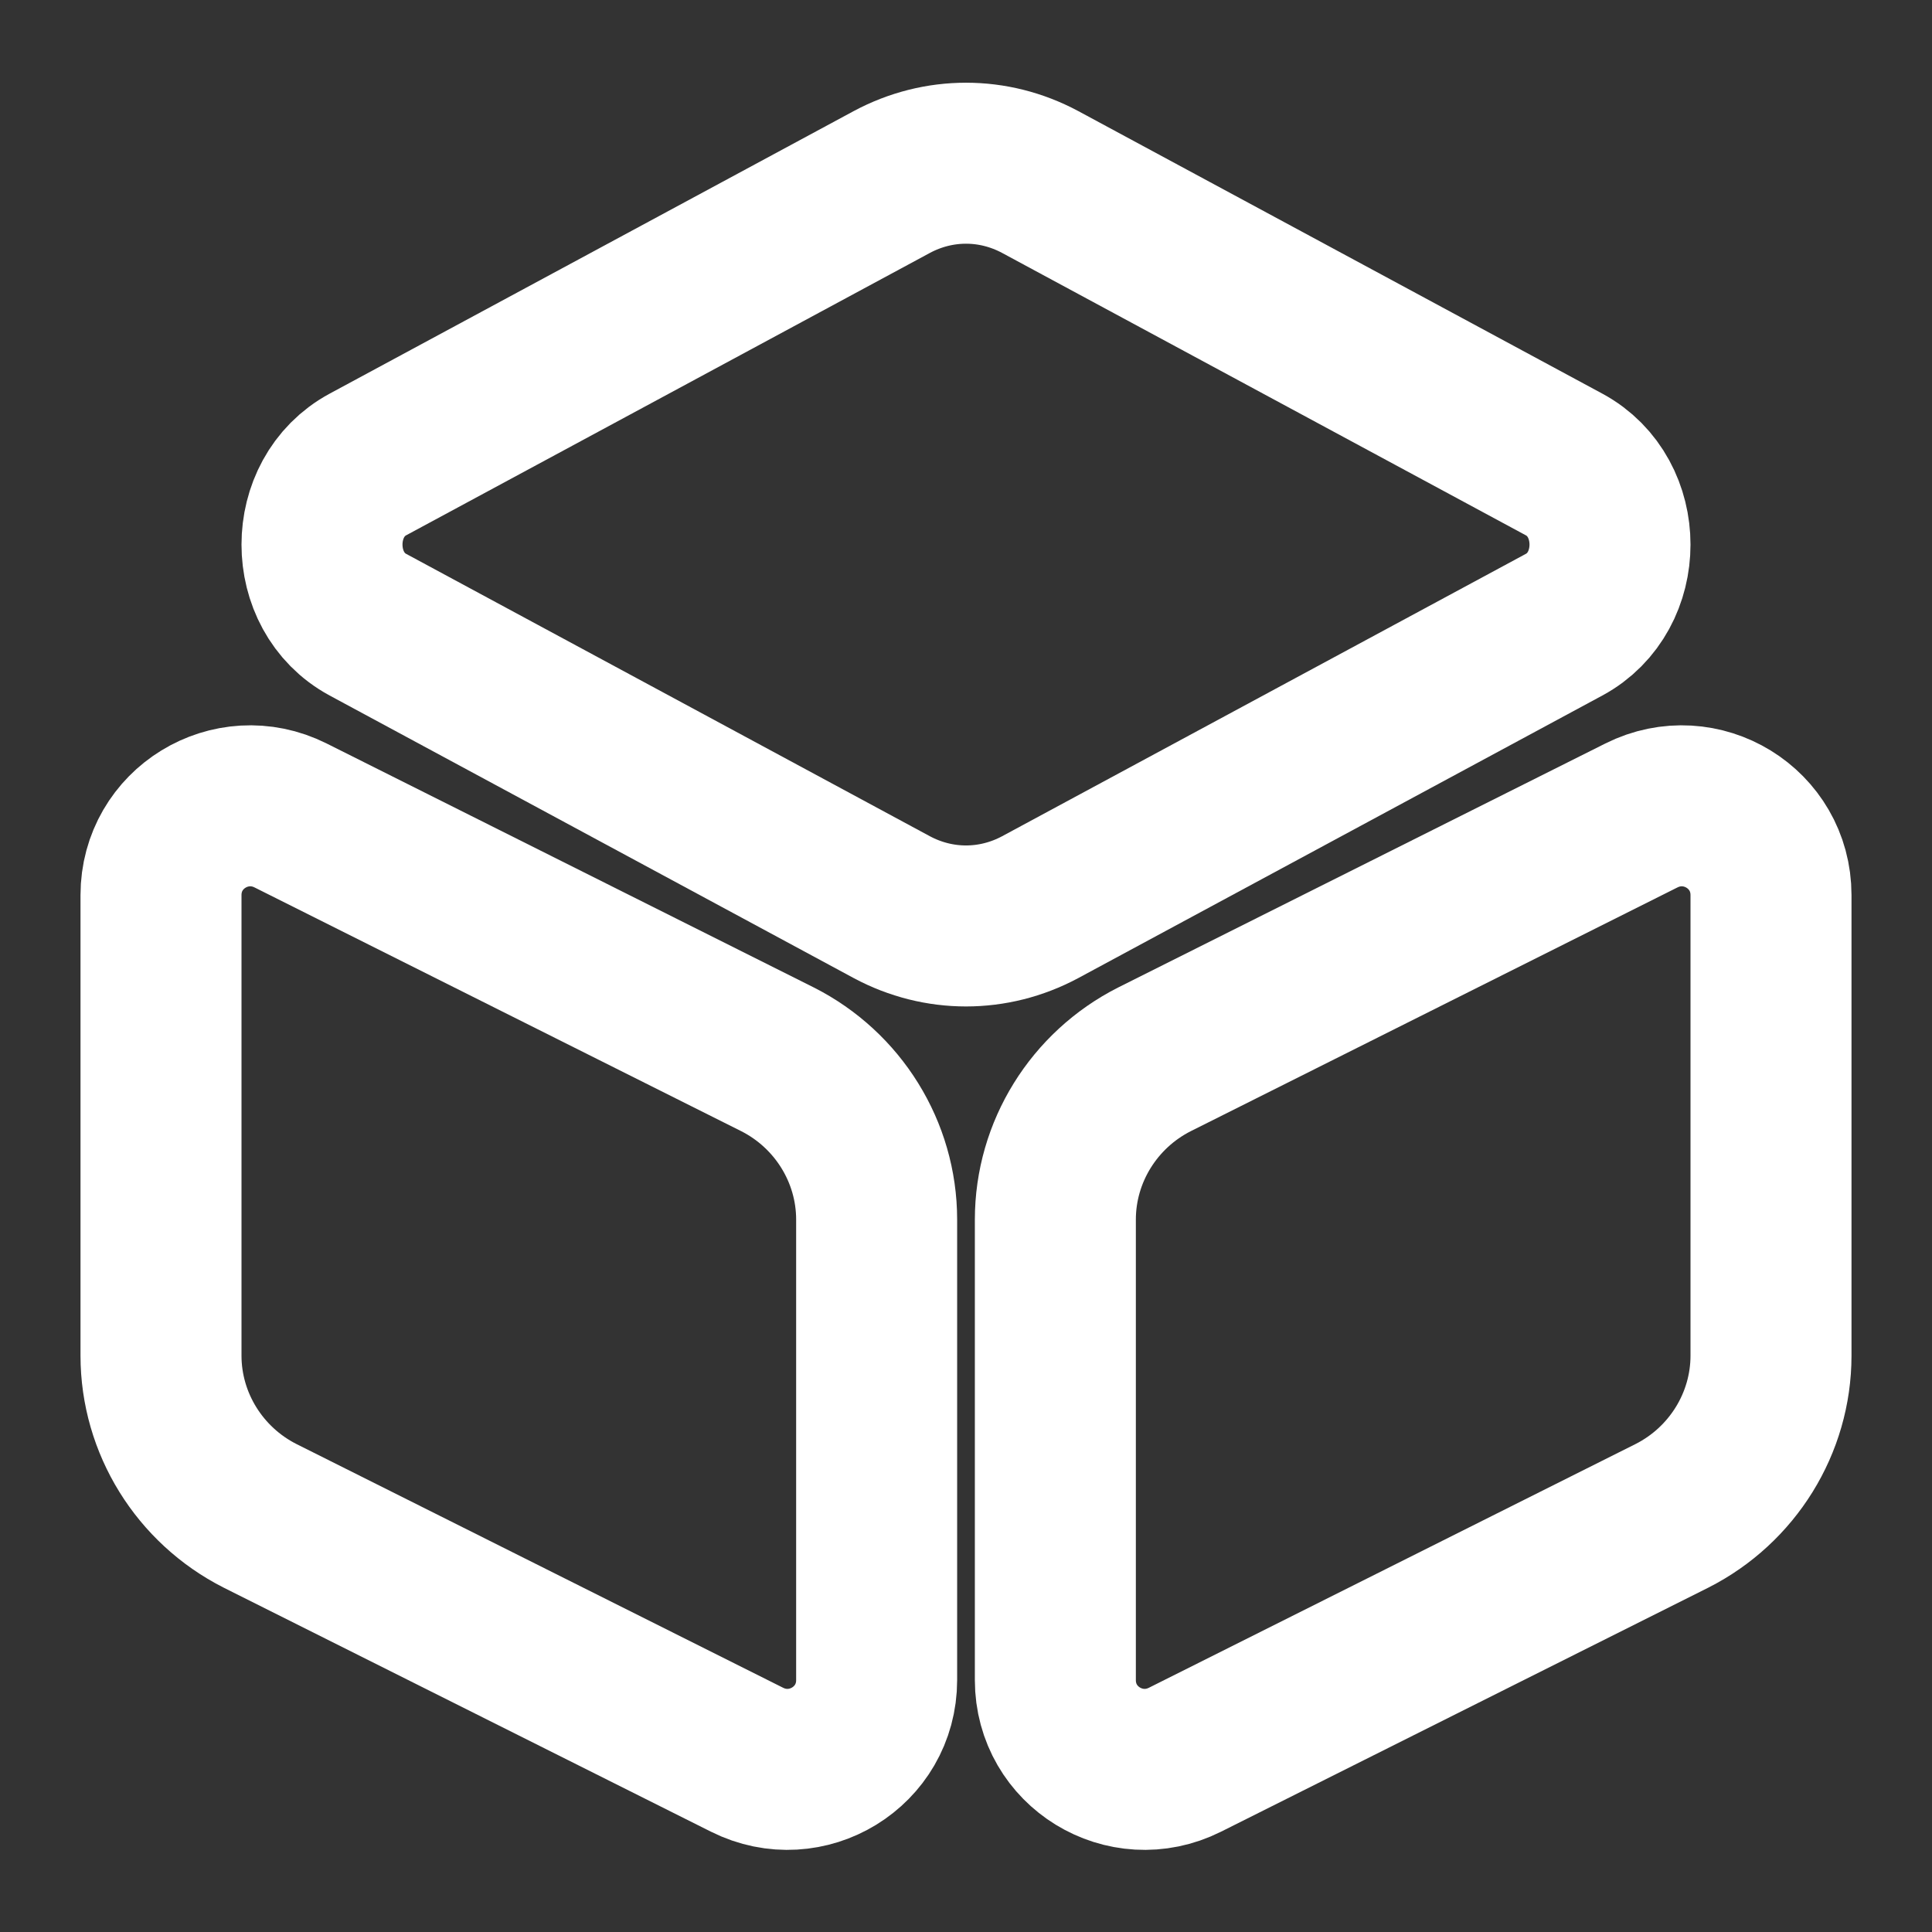 <svg width="24" height="24" viewBox="0 0 24 24" fill="none" xmlns="http://www.w3.org/2000/svg">
<rect x="0" y="0" width="24" height="24" fill="#333333" stroke="none"/>
<path d="M12.92 2.26L19.43 5.77C20.19 6.18 20.19 7.35 19.43 7.76L12.92 11.27C12.34 11.58 11.66 11.58 11.08 11.27L4.57 7.76C3.81 7.35 3.81 6.18 4.57 5.77L11.08 2.26C11.66 1.95 12.34 1.95 12.92 2.26Z" stroke="white" stroke-width="2" stroke-linecap="round" stroke-linejoin="round"/>
<path d="M3.61 10.13L9.66 13.16C10.41 13.54 10.89 14.31 10.89 15.15V20.87C10.89 21.7 10.02 22.23 9.28 21.86L3.23 18.83C2.48 18.45 2 17.68 2 16.84V11.12C2 10.29 2.87 9.76 3.61 10.13Z" stroke="white" stroke-width="2" stroke-linecap="round" stroke-linejoin="round"/>
<path d="M20.39 10.13L14.34 13.16C13.59 13.54 13.11 14.31 13.11 15.15V20.87C13.11 21.7 13.98 22.23 14.72 21.86L20.77 18.83C21.52 18.45 22 17.68 22 16.84V11.12C22 10.29 21.13 9.76 20.39 10.13Z" stroke="white" stroke-width="2" stroke-linecap="round" stroke-linejoin="round"/>
</svg>
